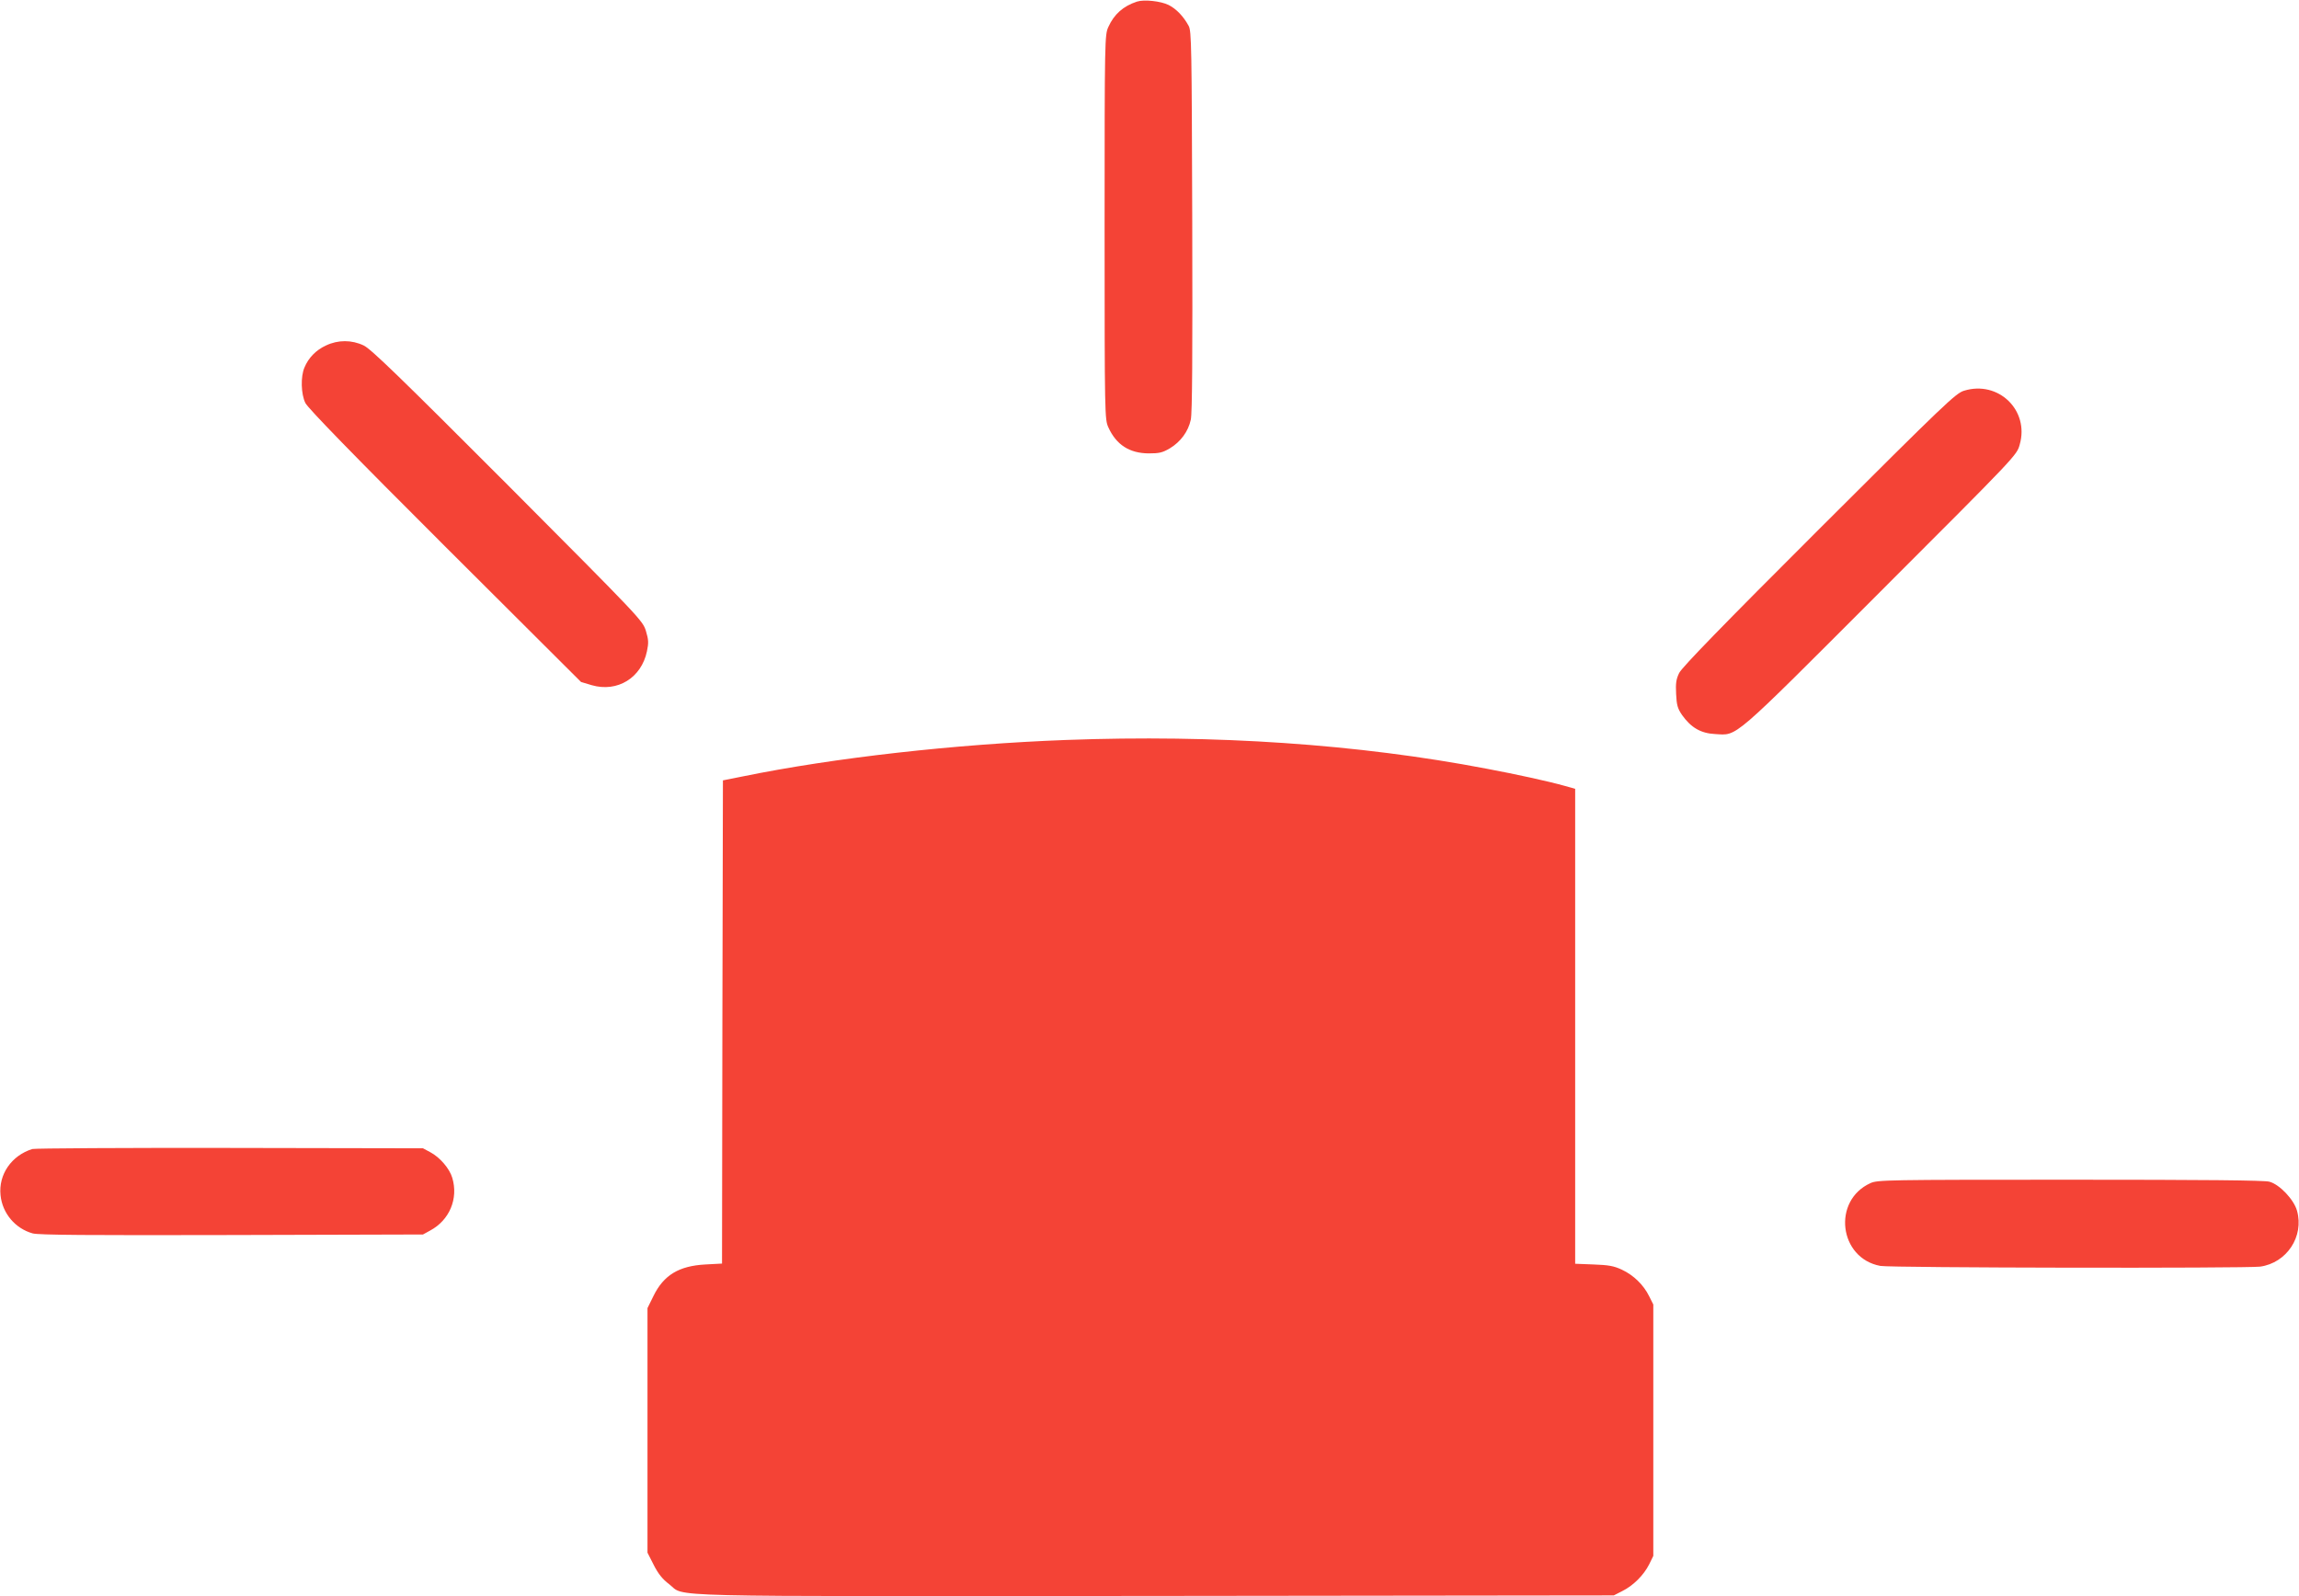 <?xml version="1.0" standalone="no"?>
<!DOCTYPE svg PUBLIC "-//W3C//DTD SVG 20010904//EN"
 "http://www.w3.org/TR/2001/REC-SVG-20010904/DTD/svg10.dtd">
<svg version="1.0" xmlns="http://www.w3.org/2000/svg"
 width="1280pt" height="889pt" viewBox="0 0 1280 889"
 preserveAspectRatio="xMidYMid meet">
<g transform="translate(0,889) scale(0.1,-0.1)"
fill="#f44336" stroke="none">
<path d="M6330 8881 c-76 -25 -127 -70 -159 -141 -20 -44 -21 -60 -21 -1115 0
-1055 1 -1071 21 -1115 44 -97 117 -144 224 -145 59 0 77 4 118 28 60 36 103
94 117 160 8 37 10 357 8 1107 -3 974 -4 1057 -20 1086 -29 53 -68 94 -111
116 -44 22 -137 32 -177 19z"/>
<path d="M1815 6966 c-55 -25 -98 -69 -120 -123 -22 -51 -19 -148 5 -197 13
-28 268 -290 777 -798 l758 -756 60 -18 c143 -41 276 41 307 189 10 48 9 64
-6 114 -18 57 -31 71 -769 812 -602 603 -762 758 -802 777 -67 32 -143 32
-210 0z"/>
<path d="M10935 6714 c-46 -14 -104 -69 -808 -772 -534 -533 -764 -770 -778
-800 -17 -35 -20 -57 -17 -117 3 -62 8 -80 33 -117 50 -70 104 -102 184 -106
127 -7 82 -46 923 796 756 756 757 757 773 816 55 191 -119 359 -310 300z"/>
<path d="M5935 4769 c-616 -23 -1291 -99 -1800 -203 l-110 -22 -3 -1346 -2
-1345 -93 -5 c-147 -8 -232 -59 -289 -176 l-33 -67 0 -681 0 -681 35 -69 c25
-49 49 -79 85 -106 97 -74 -131 -68 2705 -66 l2555 3 47 24 c61 30 120 89 150
149 l23 47 0 700 0 700 -23 46 c-31 63 -86 117 -152 148 -45 21 -74 26 -157
29 l-103 4 0 1323 0 1322 -57 16 c-92 26 -271 65 -436 96 -716 137 -1511 191
-2342 160z"/>
<path d="M180 2491 c-116 -36 -189 -142 -177 -257 10 -101 82 -186 179 -213
32 -9 312 -11 1108 -9 l1065 3 40 22 c108 58 158 178 123 294 -15 51 -69 114
-122 142 l-41 22 -1075 2 c-591 1 -1086 -2 -1100 -6z"/>
<path d="M10414 2301 c-214 -97 -176 -418 55 -461 59 -11 2035 -14 2115 -4
148 21 245 168 205 311 -17 62 -97 147 -154 162 -28 8 -368 11 -1110 11 -1020
0 -1072 -1 -1111 -19z"/>
</g>
</svg>
